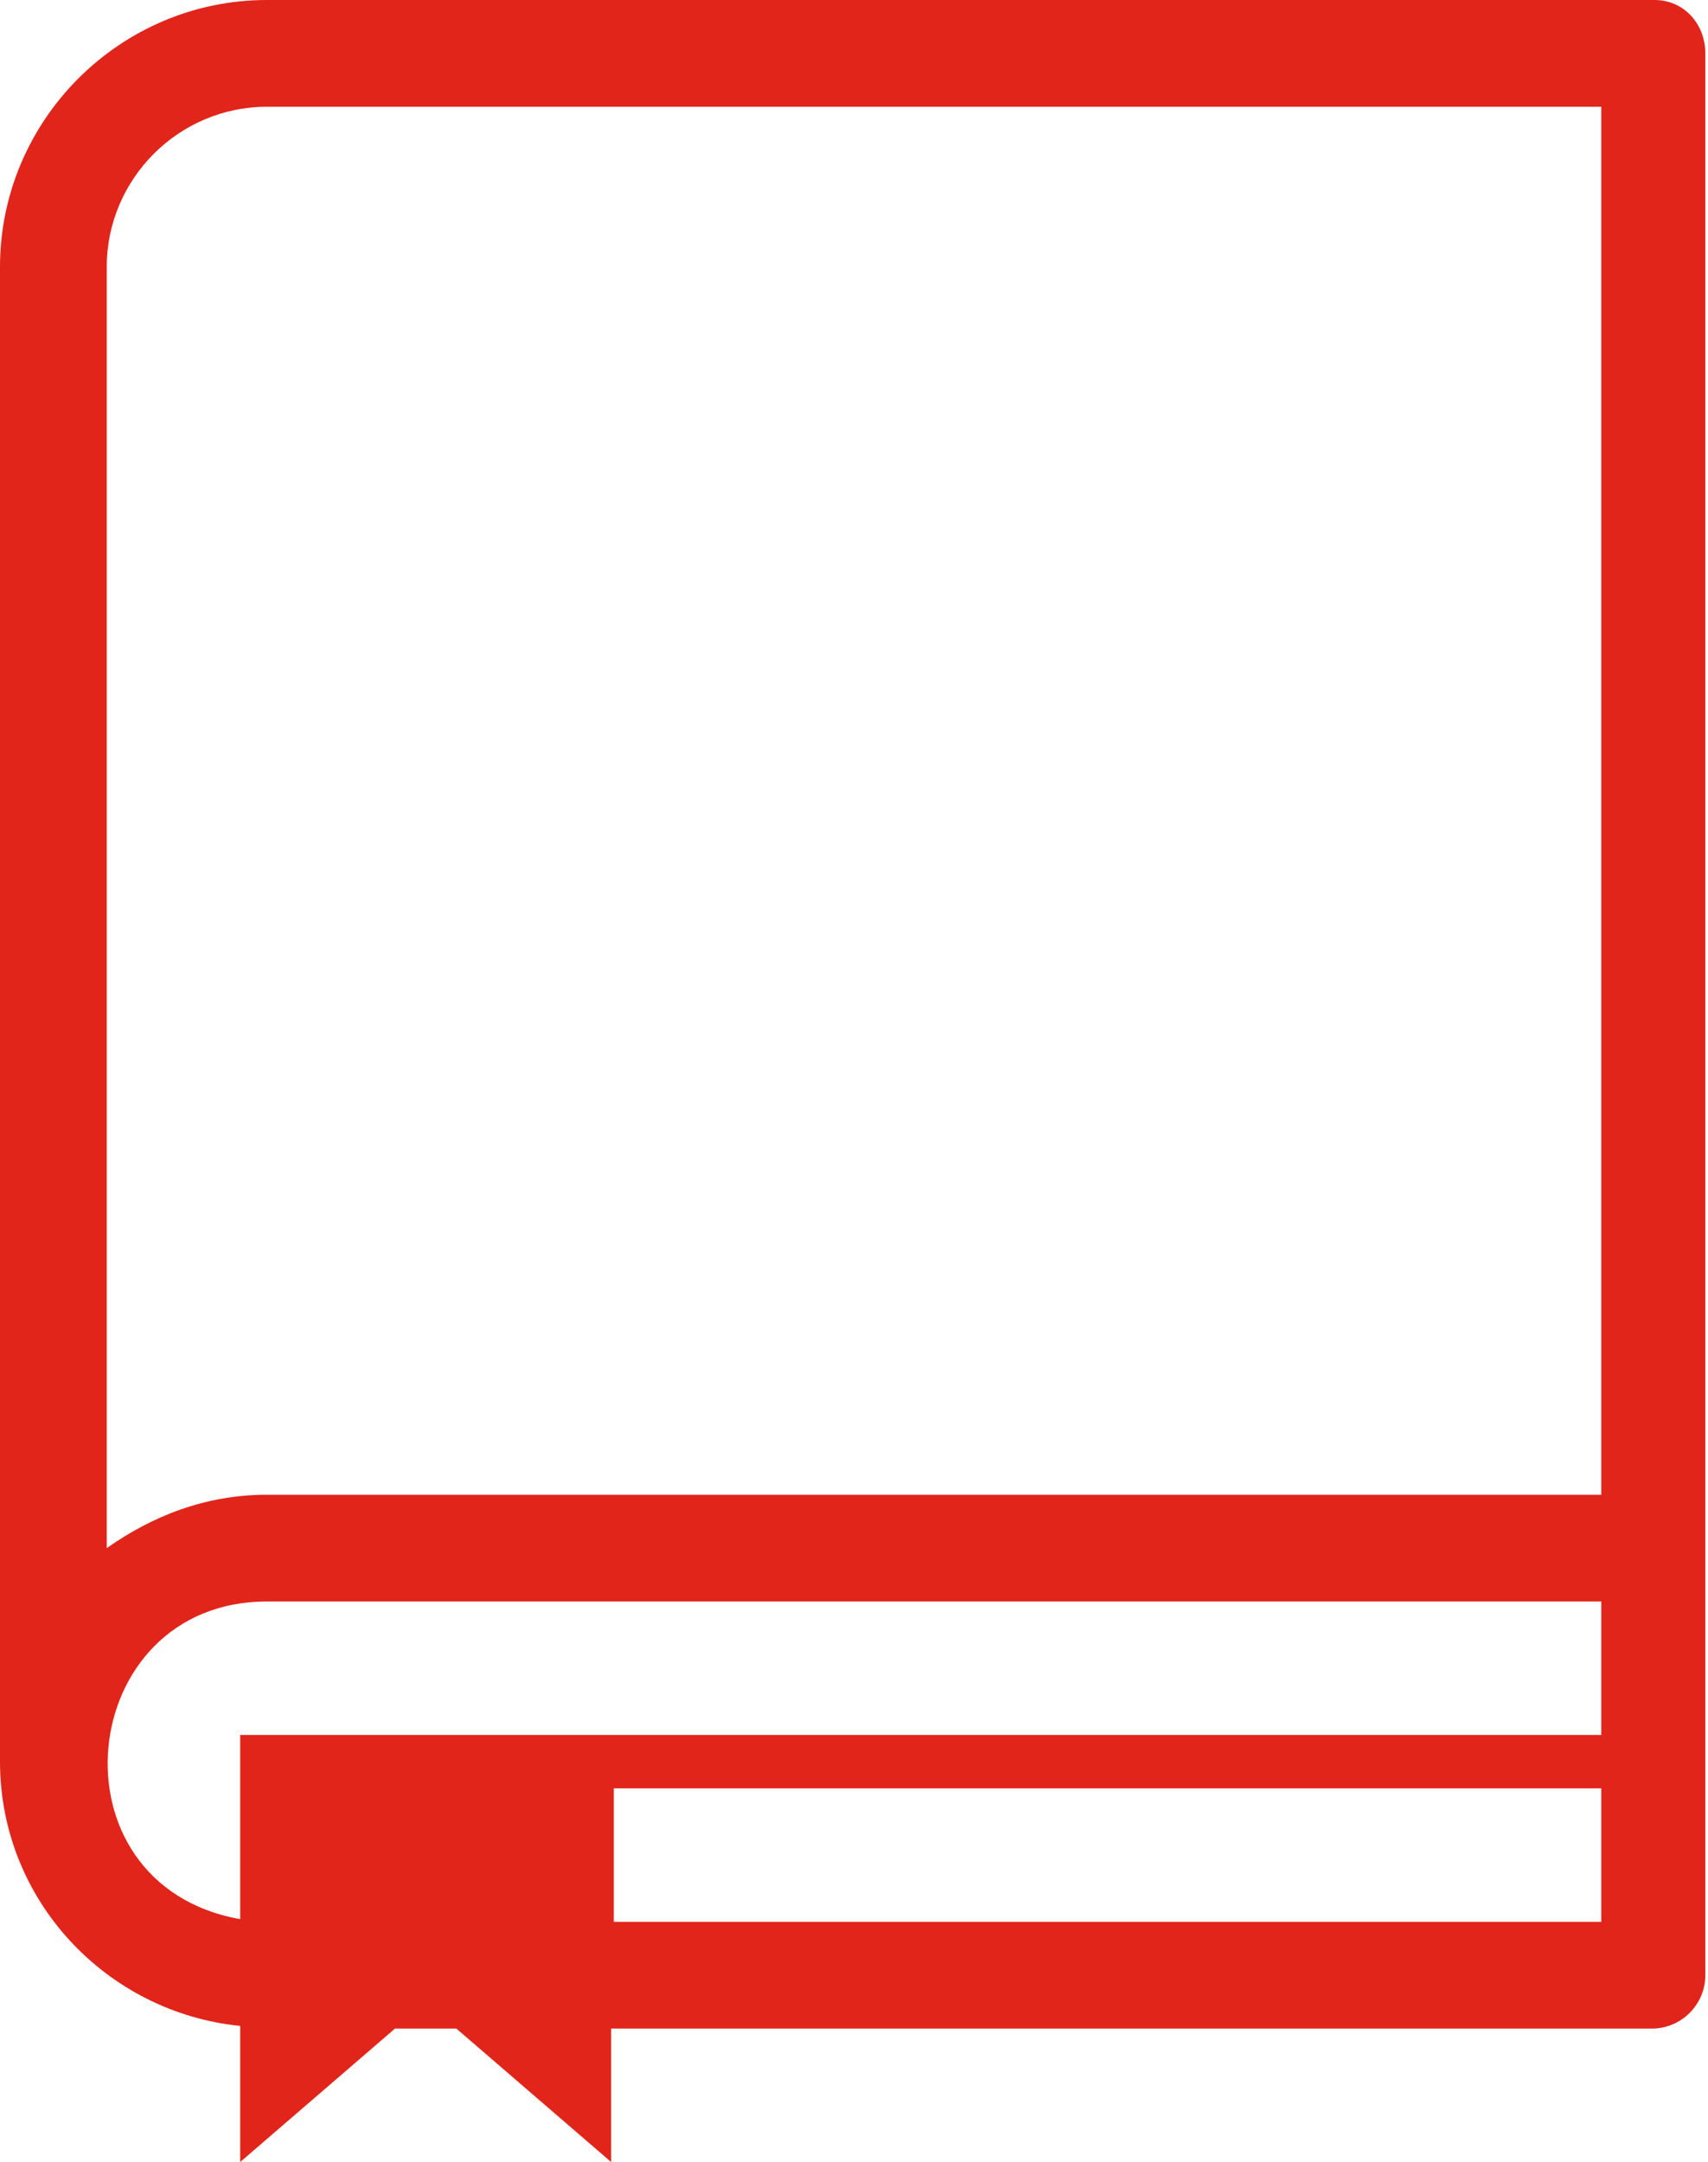 <?xml version="1.0" encoding="UTF-8"?>
<svg id="Layer_1" xmlns="http://www.w3.org/2000/svg" version="1.1" viewBox="0 0 64 81">
  <!-- Generator: Adobe Illustrator 29.1.0, SVG Export Plug-In . SVG Version: 2.1.0 Build 142)  -->
  <defs>
    <style>
      .st0 {
        fill: #e1251b;
      }
    </style>
  </defs>
  <g id="Components">
    <g id="Components-_x2F_icons_x2F_-dropdown">
      <g id="I_x27_m-here-to-learn">
        <path id="Shape" class="st0" d="M62,0H10C4.5,0,0,4.5,0,10v56c0,5.2,4,9.4,9,9.9v5.1l5.8-5h2.3l5.8,5v-5h39c1.1,0,2-.9,2-2V2c0-1.1-.8-2-1.9-2ZM10,4h50v52H10c-2.3,0-4.3.8-6,2V10c0-3.3,2.7-6,6-6ZM10,60h50v5H9v6.9c-7.3-1.3-6.2-11.9,1-11.9ZM23,72v-5h37v5H23Z"/>
      </g>
    </g>
  </g>
</svg>